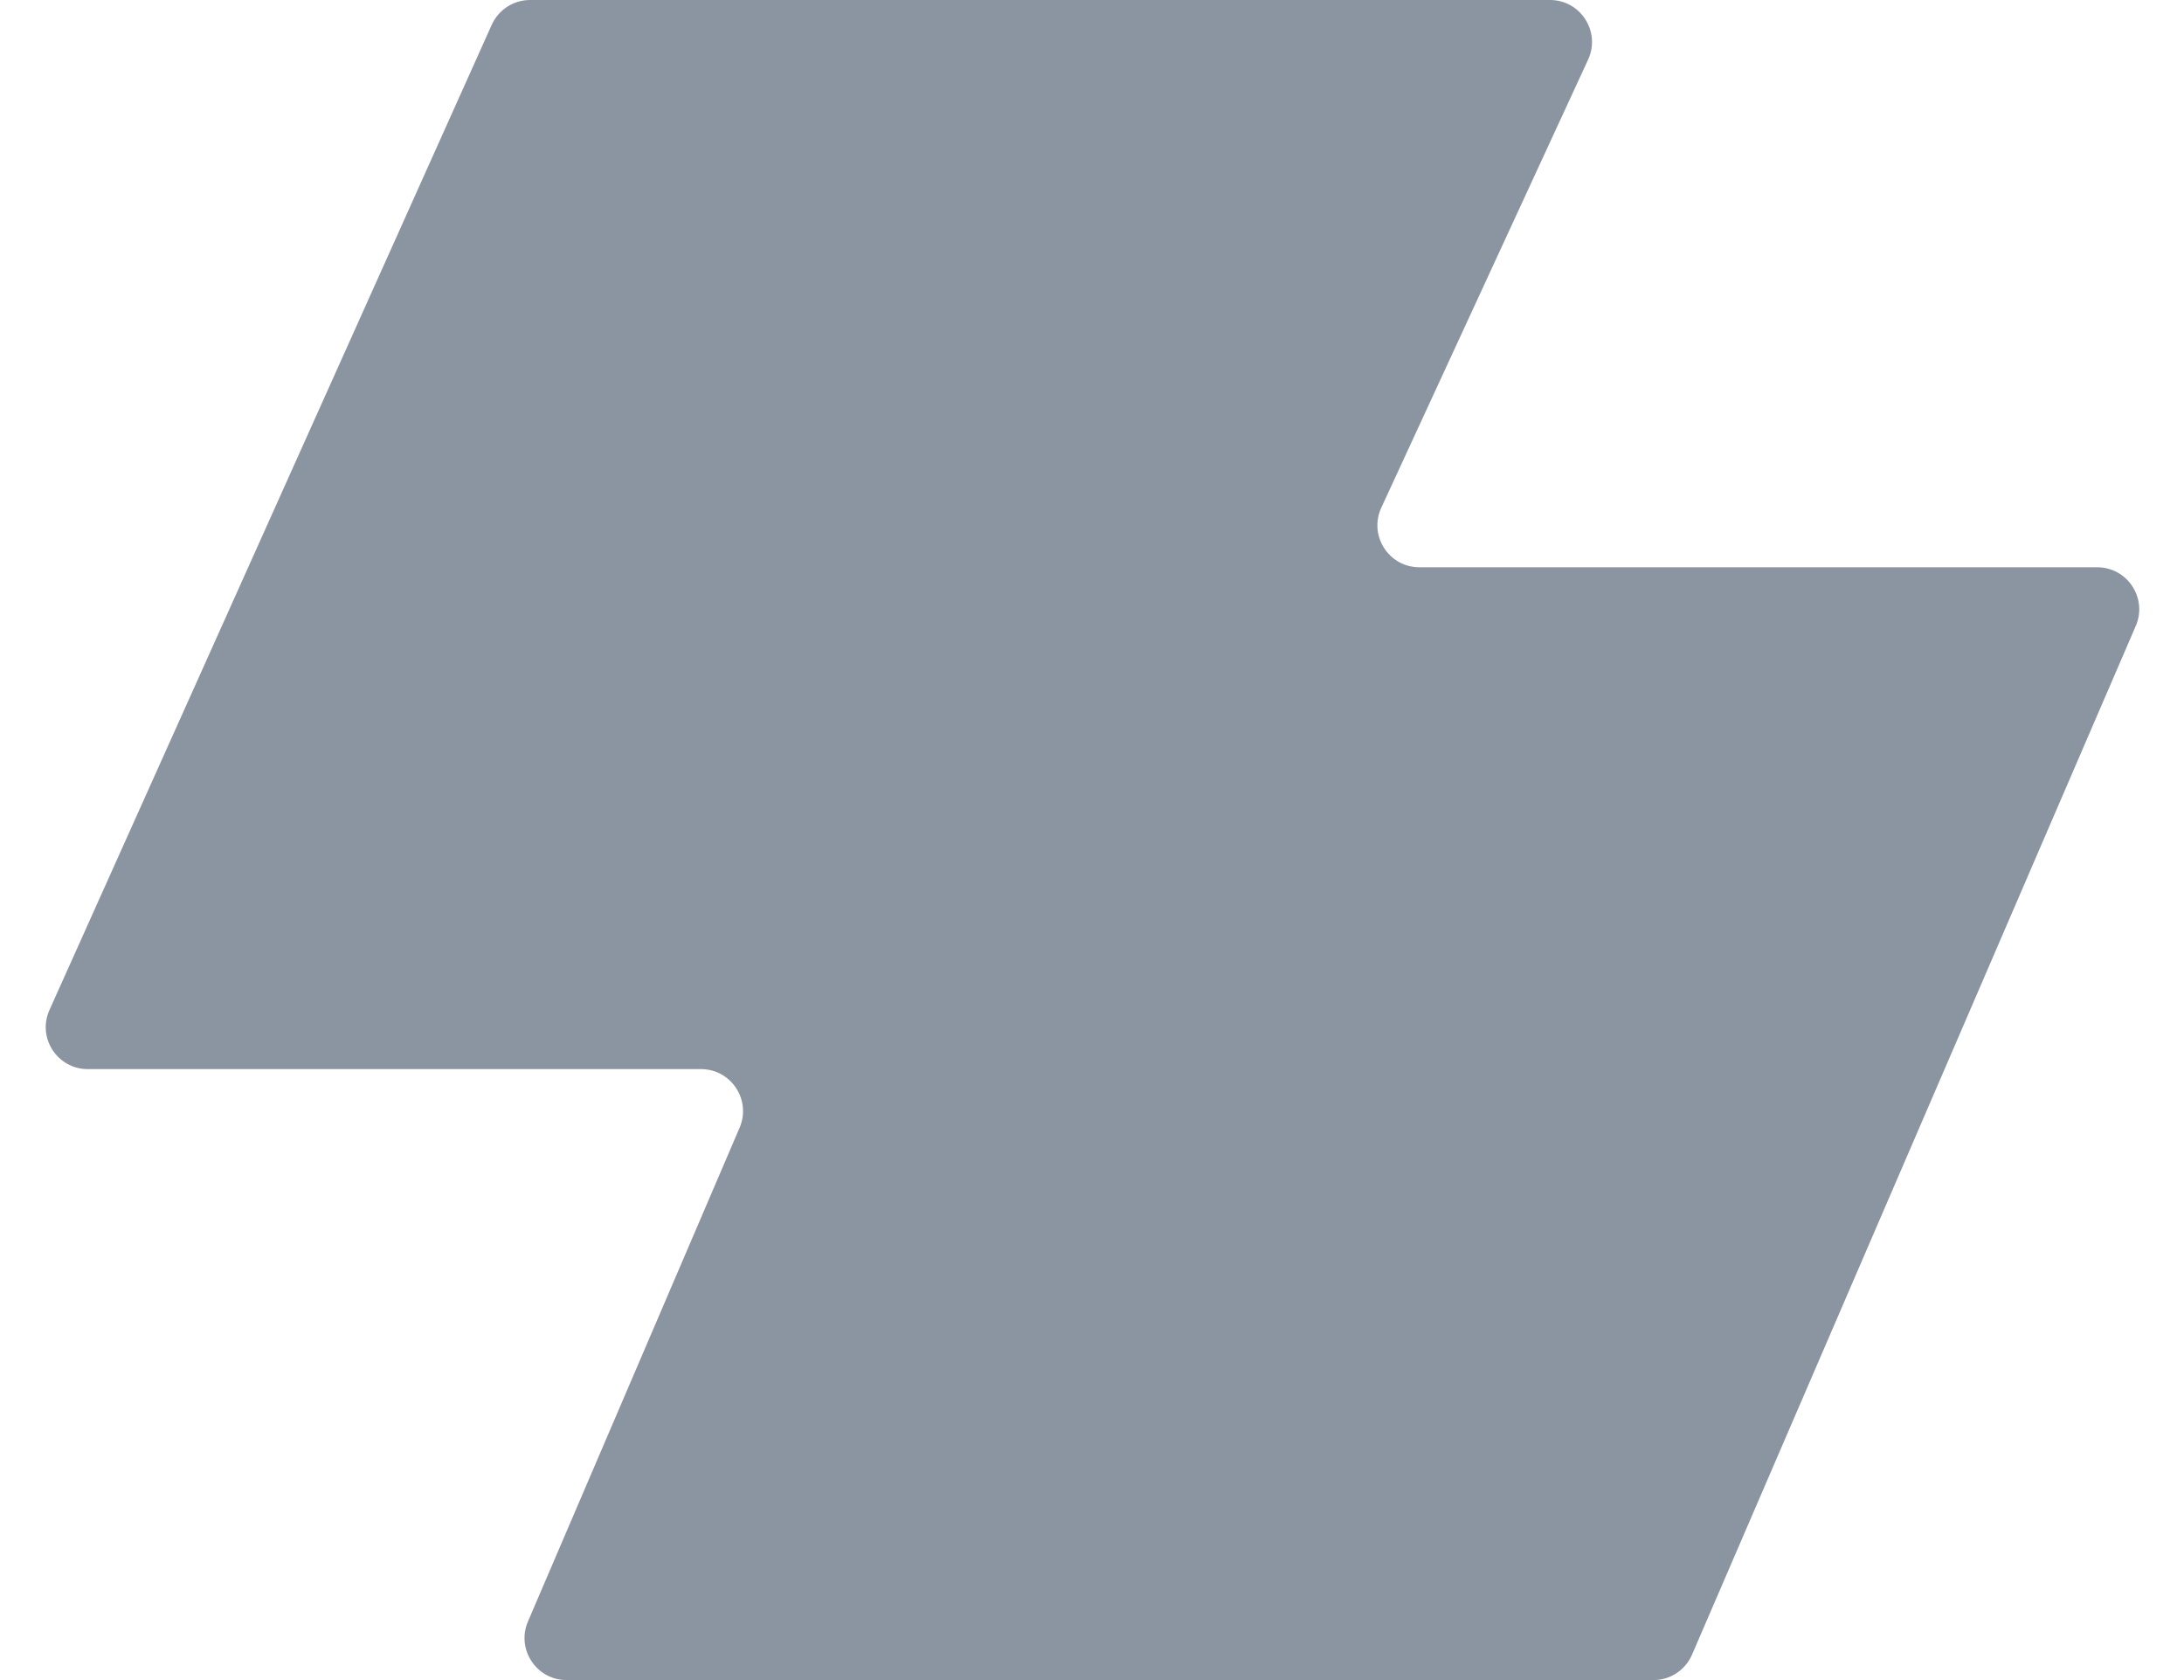 <svg width="26" height="20" viewBox="0 0 26 20" fill="none" xmlns="http://www.w3.org/2000/svg">
<path id="Vector 3" d="M0.589 12.023L5.854 0.295C5.935 0.116 6.113 0 6.31 0H18.452C18.817 0 19.059 0.378 18.906 0.71L16.444 6.044C16.291 6.375 16.533 6.753 16.898 6.753H24.967C25.326 6.753 25.568 7.121 25.426 7.451L20.143 19.698C20.064 19.881 19.884 20 19.684 20H6.745C6.386 20 6.144 19.633 6.285 19.303L8.805 13.424C8.946 13.094 8.704 12.727 8.345 12.727H1.045C0.682 12.727 0.44 12.353 0.589 12.023Z" fill="#8B95A1"/>
</svg>
